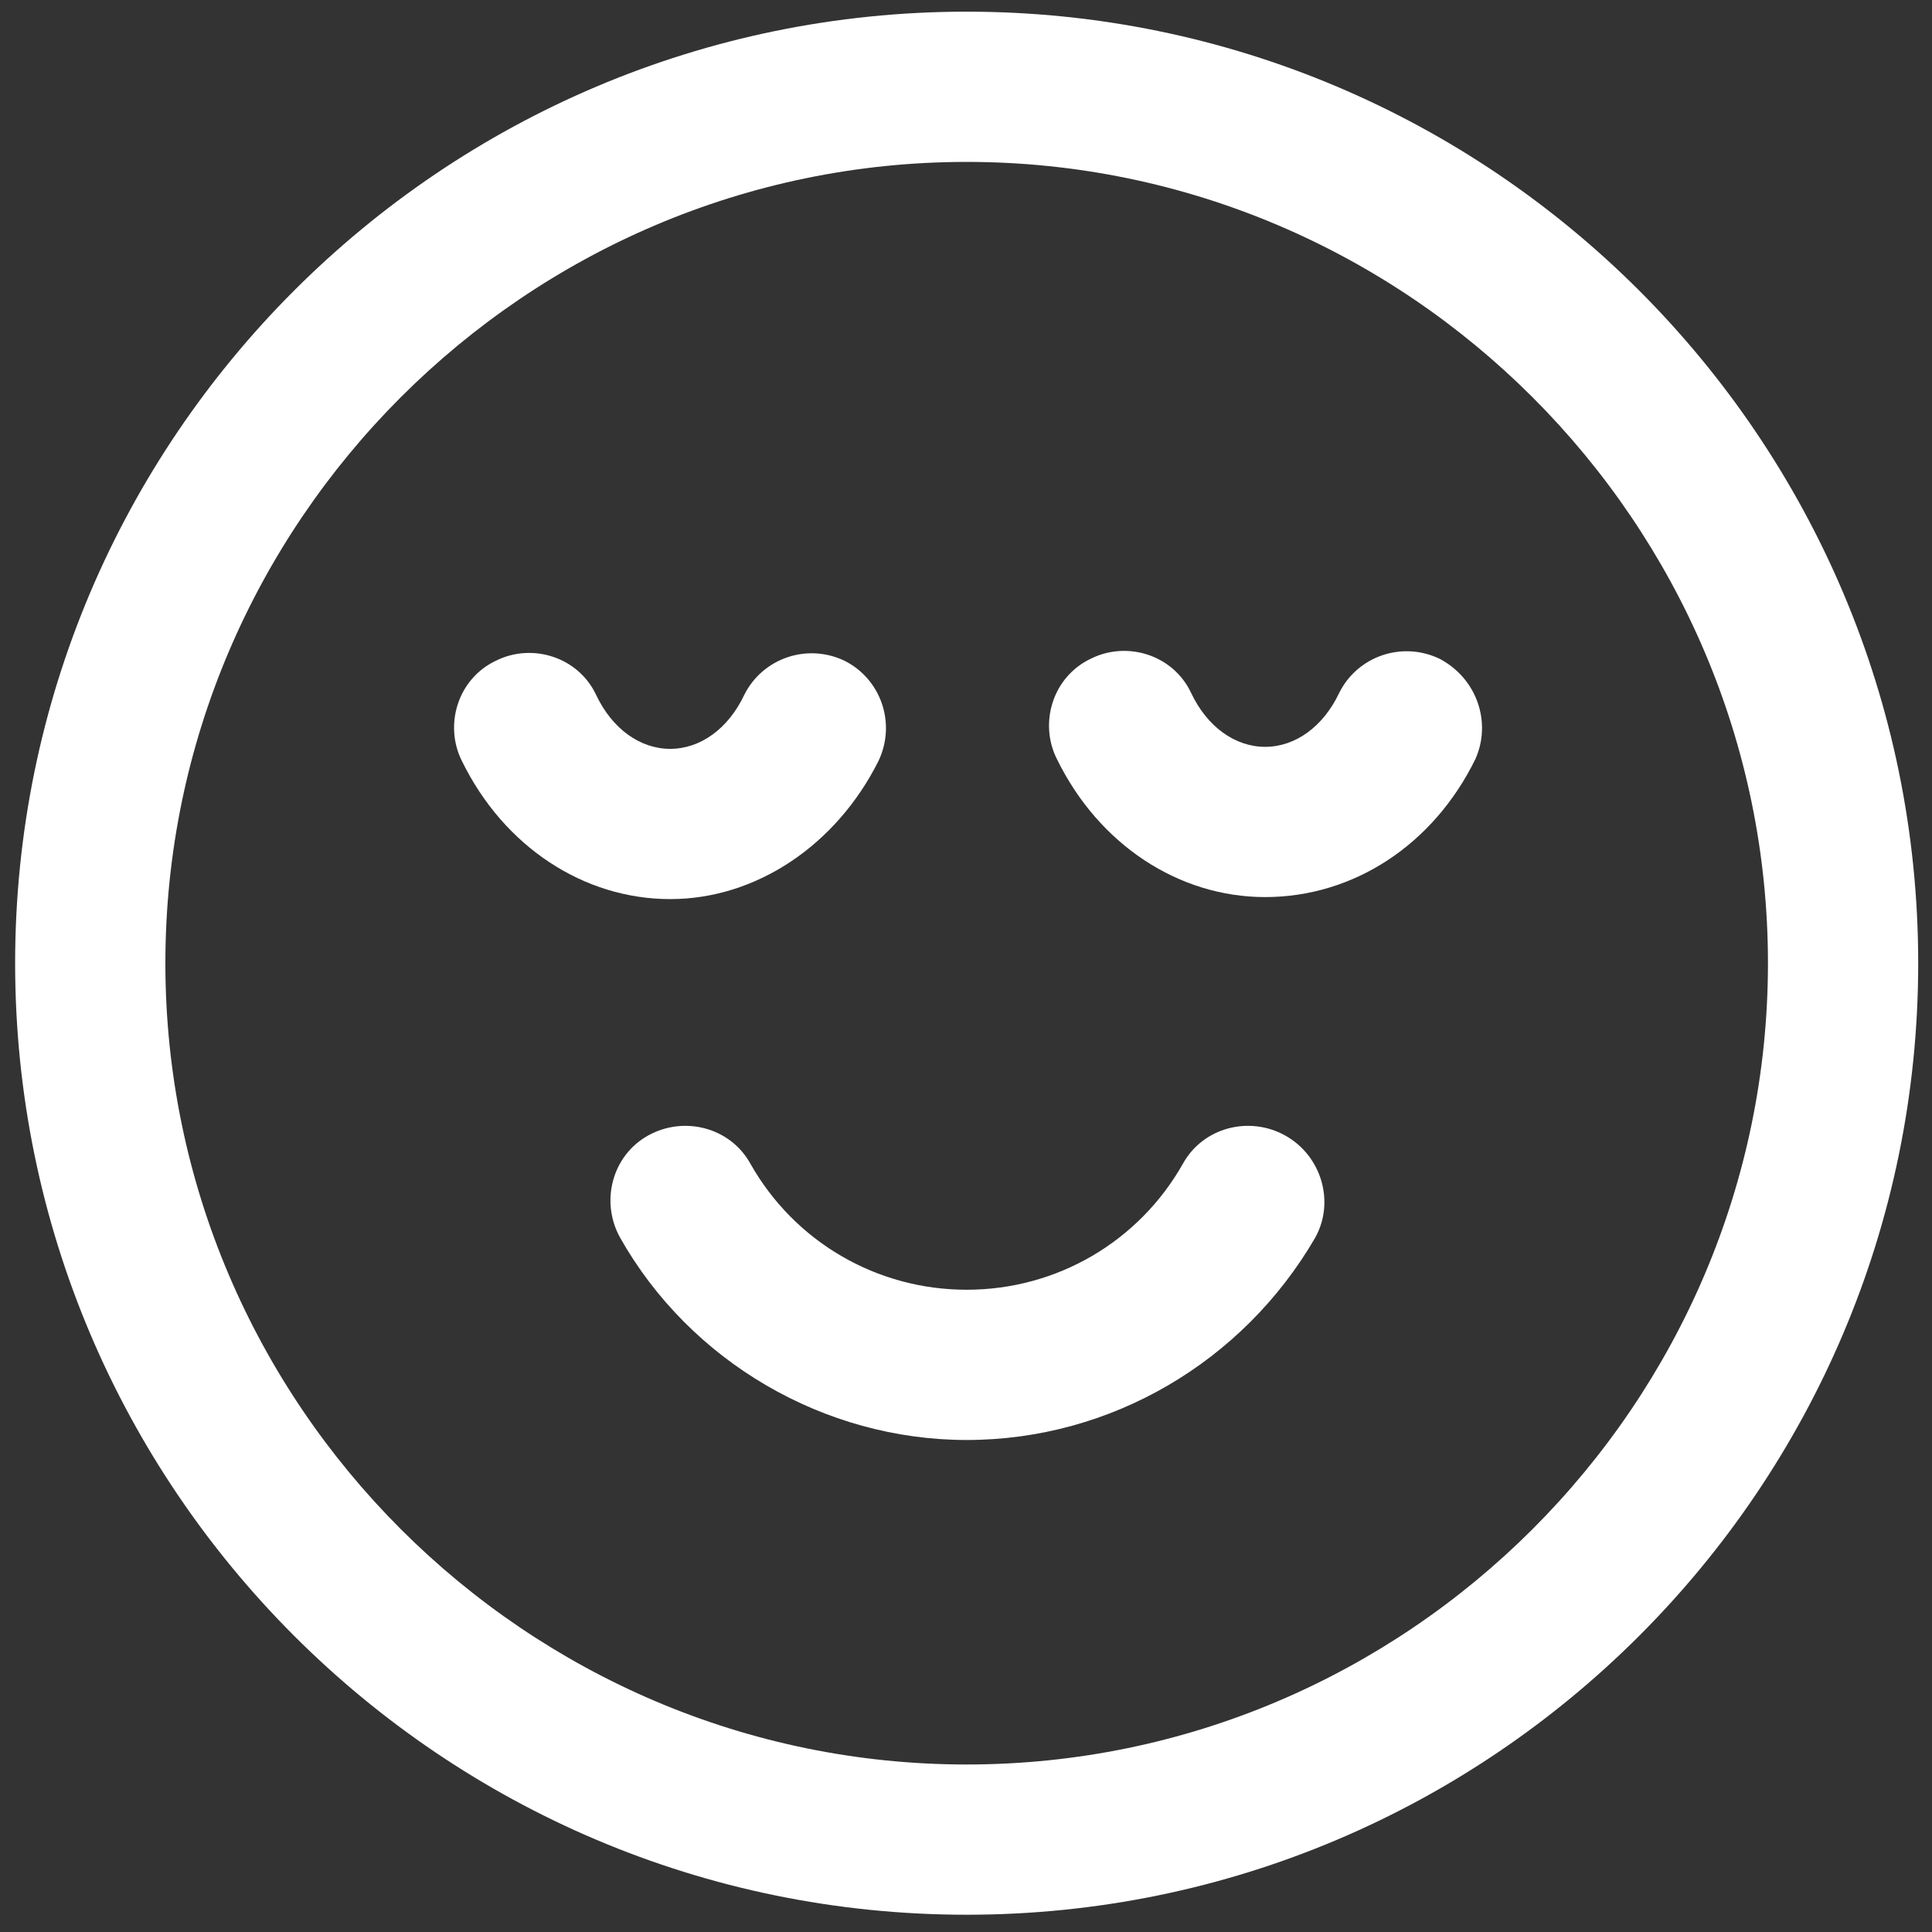 <svg width="107" height="107" viewBox="0 0 107 107" fill="none" xmlns="http://www.w3.org/2000/svg">
<rect x="0" y="0" width="107" height="107" fill="#333333" stroke="none"/>
<path d="M53.537 0.646C24.469 0.646 0.838 24.277 0.838 53.345C0.838 82.413 24.469 106.044 53.537 106.044C82.605 106.044 106.236 82.413 106.236 53.345C106.236 24.277 82.605 0.646 53.537 0.646ZM53.537 97.723C29.129 97.723 9.159 77.753 9.159 53.345C9.159 28.937 29.129 8.967 53.537 8.967C77.945 8.967 97.915 28.937 97.915 53.345C97.915 77.753 77.945 97.723 53.537 97.723Z" fill="white"/>
<path d="M48.655 42.14C49.654 40.032 48.766 37.591 46.769 36.593C44.661 35.594 42.22 36.482 41.222 38.479C40.334 40.365 38.781 41.474 37.117 41.474C35.453 41.474 33.9 40.365 33.012 38.479C32.014 36.371 29.462 35.594 27.465 36.593C25.357 37.591 24.58 40.143 25.579 42.14C27.909 46.911 32.346 49.795 37.117 49.795C41.888 49.795 46.325 46.8 48.655 42.14Z" fill="white"/>
<path d="M79.72 36.48C77.612 35.482 75.171 36.369 74.173 38.366C73.285 40.252 71.732 41.362 70.068 41.362C68.403 41.362 66.85 40.252 65.963 38.366C64.964 36.258 62.412 35.482 60.415 36.48C58.307 37.479 57.531 40.03 58.529 42.028C60.859 46.798 65.297 49.683 70.068 49.683C74.949 49.683 79.387 46.798 81.717 42.028C82.605 40.03 81.828 37.59 79.72 36.48Z" fill="white"/>
<path d="M71.177 62.887C69.18 61.778 66.628 62.443 65.519 64.44C63.078 68.767 58.529 71.43 53.537 71.43C48.544 71.43 43.995 68.767 41.554 64.44C40.445 62.443 37.893 61.778 35.896 62.887C33.899 63.997 33.234 66.548 34.343 68.545C38.226 75.424 45.66 79.751 53.537 79.751C61.525 79.751 68.847 75.424 72.841 68.545C73.951 66.548 73.174 63.997 71.177 62.887Z" fill="white"/>
</svg>
